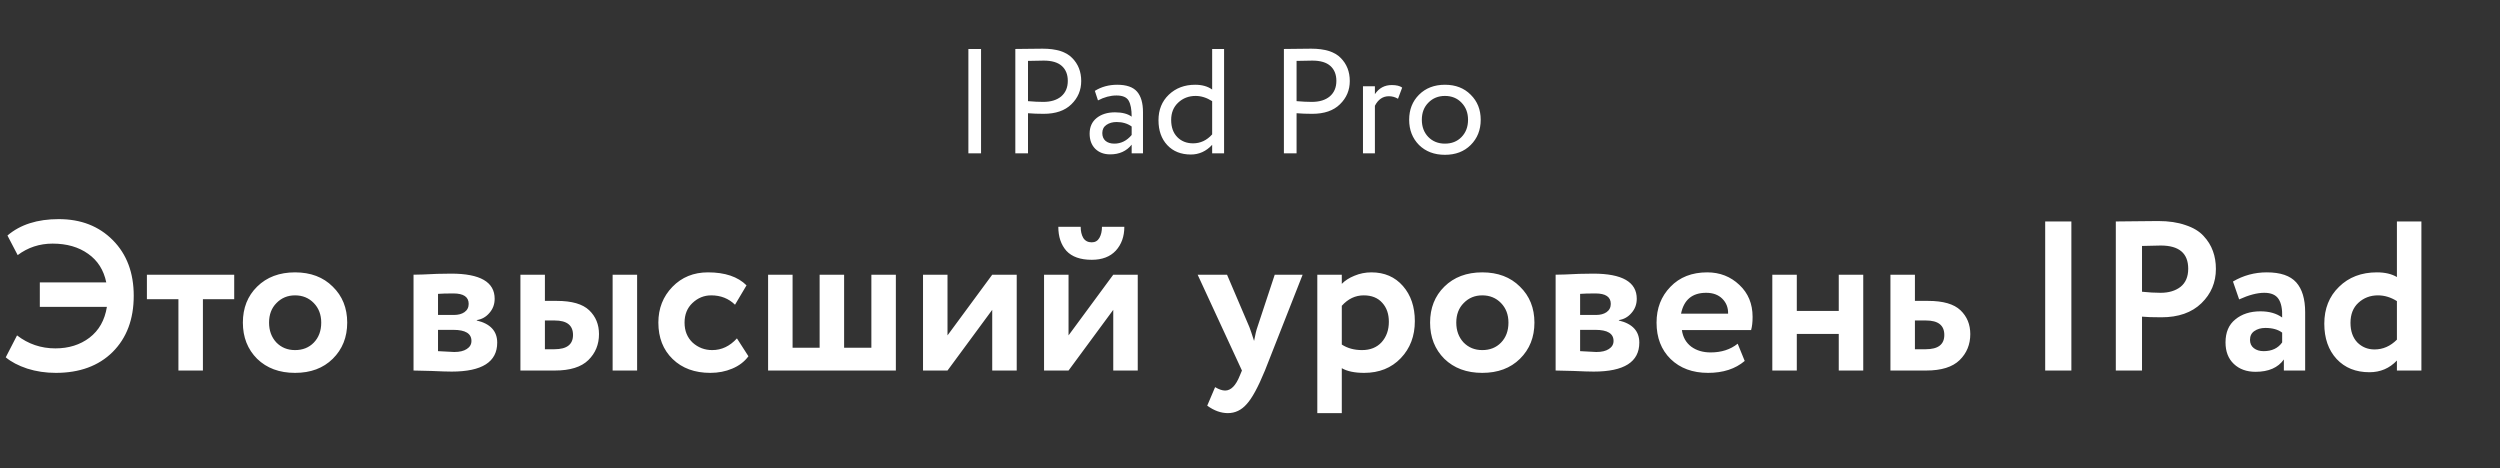 <?xml version="1.0" encoding="UTF-8"?> <svg xmlns="http://www.w3.org/2000/svg" width="587" height="110" viewBox="0 0 587 110" fill="none"><rect x="0" y="0" width="587" height="110" fill="#333333" stroke="none"/> <path d="M227.375 36V11.5H230.35V36H227.375ZM241.374 36H238.399V11.5C238.842 11.5 239.88 11.488 241.514 11.465C243.17 11.442 244.267 11.43 244.804 11.43C248.024 11.43 250.334 12.153 251.734 13.6C253.157 15.023 253.869 16.832 253.869 19.025C253.869 21.172 253.099 22.992 251.559 24.485C250.042 25.978 247.872 26.725 245.049 26.725C243.695 26.725 242.47 26.678 241.374 26.585V36ZM245.084 14.23C244.15 14.23 242.914 14.253 241.374 14.3V23.75C242.704 23.867 243.894 23.925 244.944 23.925C246.74 23.925 248.152 23.493 249.179 22.63C250.205 21.743 250.719 20.53 250.719 18.99C250.719 17.497 250.252 16.33 249.319 15.49C248.385 14.65 246.974 14.23 245.084 14.23ZM257.805 23.575L257.07 21.335C258.61 20.378 260.36 19.9 262.32 19.9C264.49 19.9 266.042 20.437 266.975 21.51C267.909 22.583 268.375 24.193 268.375 26.34V36H265.715V33.97C264.502 35.487 262.822 36.245 260.675 36.245C259.229 36.245 258.062 35.813 257.175 34.95C256.289 34.063 255.845 32.873 255.845 31.38C255.845 29.817 256.394 28.592 257.49 27.705C258.61 26.818 260.045 26.375 261.795 26.375C263.475 26.375 264.782 26.713 265.715 27.39C265.715 25.71 265.482 24.462 265.015 23.645C264.549 22.828 263.592 22.42 262.145 22.42C260.722 22.42 259.275 22.805 257.805 23.575ZM261.655 33.725C263.219 33.725 264.572 33.048 265.715 31.695V29.7C264.735 29 263.557 28.65 262.18 28.65C261.247 28.65 260.454 28.872 259.8 29.315C259.147 29.758 258.82 30.4 258.82 31.24C258.82 32.01 259.065 32.617 259.555 33.06C260.069 33.503 260.769 33.725 261.655 33.725ZM284.614 36V34.005C283.214 35.522 281.546 36.28 279.609 36.28C277.299 36.28 275.456 35.545 274.079 34.075C272.702 32.605 272.014 30.657 272.014 28.23C272.014 25.78 272.819 23.785 274.429 22.245C276.062 20.682 278.127 19.9 280.624 19.9C282.234 19.9 283.564 20.273 284.614 21.02V11.5H287.414V36H284.614ZM280.134 33.655C281.861 33.655 283.354 32.955 284.614 31.555V23.75C283.331 22.933 282.036 22.525 280.729 22.525C279.119 22.525 277.754 23.05 276.634 24.1C275.537 25.127 274.989 26.48 274.989 28.16C274.989 29.863 275.467 31.205 276.424 32.185C277.381 33.165 278.617 33.655 280.134 33.655ZM304.435 36H301.46V11.5C301.903 11.5 302.942 11.488 304.575 11.465C306.232 11.442 307.328 11.43 307.865 11.43C311.085 11.43 313.395 12.153 314.795 13.6C316.218 15.023 316.93 16.832 316.93 19.025C316.93 21.172 316.16 22.992 314.62 24.485C313.103 25.978 310.933 26.725 308.11 26.725C306.757 26.725 305.532 26.678 304.435 26.585V36ZM308.145 14.23C307.212 14.23 305.975 14.253 304.435 14.3V23.75C305.765 23.867 306.955 23.925 308.005 23.925C309.802 23.925 311.213 23.493 312.24 22.63C313.267 21.743 313.78 20.53 313.78 18.99C313.78 17.497 313.313 16.33 312.38 15.49C311.447 14.65 310.035 14.23 308.145 14.23ZM320.027 36V20.25H322.827V22.105C323.784 20.682 325.102 19.97 326.782 19.97C327.879 19.97 328.695 20.168 329.232 20.565L328.252 23.19C327.575 22.793 326.864 22.595 326.117 22.595C324.694 22.595 323.597 23.342 322.827 24.835V36H320.027ZM333.181 34.04C331.641 32.477 330.871 30.505 330.871 28.125C330.871 25.745 331.641 23.785 333.181 22.245C334.745 20.682 336.775 19.9 339.271 19.9C341.768 19.9 343.786 20.682 345.326 22.245C346.89 23.785 347.671 25.745 347.671 28.125C347.671 30.505 346.89 32.477 345.326 34.04C343.786 35.58 341.768 36.35 339.271 36.35C336.775 36.35 334.745 35.58 333.181 34.04ZM333.846 28.125C333.846 29.758 334.348 31.1 335.351 32.15C336.378 33.2 337.685 33.725 339.271 33.725C340.858 33.725 342.153 33.212 343.156 32.185C344.183 31.135 344.696 29.782 344.696 28.125C344.696 26.492 344.183 25.15 343.156 24.1C342.153 23.05 340.858 22.525 339.271 22.525C337.708 22.525 336.413 23.05 335.386 24.1C334.36 25.127 333.846 26.468 333.846 28.125Z" fill="white"></path> <path d="M9.35 72.05V66.3H24.95C24.35 63.4 22.933 61.167 20.7 59.6C18.467 58 15.683 57.2 12.35 57.2C9.283 57.2 6.55 58.1 4.15 59.9L1.75 55.3C4.75 52.733 8.767 51.45 13.8 51.45C19 51.45 23.233 53.1 26.5 56.4C29.767 59.7 31.4 64.05 31.4 69.45C31.4 74.95 29.75 79.35 26.45 82.65C23.15 85.917 18.7 87.55 13.1 87.55C10.733 87.55 8.5 87.217 6.4 86.55C4.3 85.85 2.617 84.967 1.35 83.9L4 78.75C6.633 80.783 9.633 81.8 13 81.8C16.133 81.8 18.8 80.967 21 79.3C23.233 77.6 24.6 75.183 25.1 72.05H9.35ZM34.493 70.25V64.5H54.993V70.25H47.643V87H41.893V70.25H34.493ZM60.375 84.25C58.141 82.017 57.025 79.183 57.025 75.75C57.025 72.317 58.141 69.5 60.375 67.3C62.641 65.067 65.608 63.95 69.275 63.95C72.941 63.95 75.891 65.067 78.125 67.3C80.391 69.5 81.525 72.317 81.525 75.75C81.525 79.183 80.391 82.017 78.125 84.25C75.891 86.45 72.941 87.55 69.275 87.55C65.608 87.55 62.641 86.45 60.375 84.25ZM63.175 75.75C63.175 77.617 63.741 79.167 64.875 80.4C66.041 81.6 67.508 82.2 69.275 82.2C71.075 82.2 72.541 81.617 73.675 80.45C74.841 79.25 75.425 77.683 75.425 75.75C75.425 73.883 74.841 72.35 73.675 71.15C72.508 69.95 71.041 69.35 69.275 69.35C67.541 69.35 66.091 69.95 64.925 71.15C63.758 72.317 63.175 73.85 63.175 75.75ZM97.097 87V64.5C97.496 64.5 98.23 64.483 99.296 64.45C100.396 64.383 101.513 64.333 102.646 64.3C103.813 64.267 104.913 64.25 105.946 64.25C112.746 64.25 116.146 66.217 116.146 70.15C116.146 71.45 115.73 72.567 114.896 73.5C114.096 74.433 113.113 74.983 111.946 75.15V75.25C115.146 76.017 116.746 77.75 116.746 80.45C116.746 84.983 113.18 87.25 106.046 87.25C105.046 87.25 103.463 87.2 101.296 87.1C99.13 87.033 97.73 87 97.097 87ZM106.446 77.45H102.846V82.45C105.113 82.583 106.38 82.65 106.646 82.65C107.913 82.65 108.896 82.417 109.596 81.95C110.33 81.483 110.696 80.85 110.696 80.05C110.696 78.317 109.28 77.45 106.446 77.45ZM106.446 68.9C104.846 68.9 103.646 68.933 102.846 69V73.95H106.596C107.596 73.95 108.413 73.733 109.046 73.3C109.713 72.833 110.046 72.183 110.046 71.35C110.046 69.717 108.846 68.9 106.446 68.9ZM122.194 87V64.5H127.944V70.65H130.744C134.277 70.65 136.811 71.383 138.344 72.85C139.877 74.317 140.644 76.183 140.644 78.45C140.644 80.883 139.811 82.917 138.144 84.55C136.477 86.183 133.861 87 130.294 87H122.194ZM143.844 87V64.5H149.594V87H143.844ZM130.244 75.25H127.944V82H130.194C133.094 82 134.544 80.883 134.544 78.65C134.544 76.383 133.111 75.25 130.244 75.25ZM173.033 79.45L175.733 83.65C174.8 84.917 173.533 85.883 171.933 86.55C170.367 87.217 168.65 87.55 166.783 87.55C163.117 87.55 160.167 86.467 157.933 84.3C155.7 82.133 154.583 79.283 154.583 75.75C154.583 72.417 155.683 69.617 157.883 67.35C160.083 65.083 162.867 63.95 166.233 63.95C170.233 63.95 173.25 64.967 175.283 67L172.583 71.55C171.083 70.083 169.217 69.35 166.983 69.35C165.317 69.35 163.85 69.95 162.583 71.15C161.35 72.317 160.733 73.85 160.733 75.75C160.733 77.683 161.367 79.25 162.633 80.45C163.933 81.617 165.467 82.2 167.233 82.2C169.433 82.2 171.367 81.283 173.033 79.45ZM180.348 87V64.5H186.098V81.65H192.448V64.5H198.198V81.65H204.598V64.5H210.348V87H180.348ZM222.475 87H216.725V64.5H222.475V78.75L232.975 64.5H238.725V87H232.975V72.75L222.475 87ZM250.893 87H245.143V64.5H250.893V78.75L261.393 64.5H267.143V87H261.393V72.75L250.893 87ZM248.493 53.25H253.743C253.743 54.283 253.943 55.15 254.343 55.85C254.777 56.55 255.443 56.9 256.343 56.9C257.143 56.9 257.743 56.55 258.143 55.85C258.543 55.15 258.743 54.283 258.743 53.25H263.993C263.993 55.517 263.327 57.383 261.993 58.85C260.66 60.283 258.777 61 256.343 61C253.677 61 251.693 60.3 250.393 58.9C249.127 57.467 248.493 55.583 248.493 53.25ZM305.857 64.5L297.007 87C295.407 90.9 293.974 93.533 292.707 94.9C291.474 96.3 290.007 97 288.307 97C286.674 97 285.057 96.417 283.457 95.25L285.307 90.9C286.207 91.433 286.99 91.7 287.657 91.7C289.024 91.7 290.174 90.533 291.107 88.2L291.607 87L281.207 64.5H288.107L293.357 76.8C293.557 77.3 293.924 78.383 294.457 80.05C294.724 78.583 294.99 77.483 295.257 76.75L299.307 64.5H305.857ZM309.304 97V64.5H315.054V66.65C315.787 65.883 316.77 65.25 318.004 64.75C319.27 64.217 320.604 63.95 322.004 63.95C325.07 63.95 327.537 65.017 329.404 67.15C331.27 69.283 332.204 72.033 332.204 75.4C332.204 78.9 331.104 81.8 328.904 84.1C326.704 86.4 323.837 87.55 320.304 87.55C318.07 87.55 316.32 87.183 315.054 86.45V97H309.304ZM320.204 69.35C318.237 69.35 316.52 70.167 315.054 71.8V80.9C316.387 81.767 317.97 82.2 319.804 82.2C321.737 82.2 323.27 81.583 324.404 80.35C325.537 79.083 326.104 77.483 326.104 75.55C326.104 73.717 325.587 72.233 324.554 71.1C323.52 69.933 322.07 69.35 320.204 69.35ZM339.134 84.25C336.901 82.017 335.784 79.183 335.784 75.75C335.784 72.317 336.901 69.5 339.134 67.3C341.401 65.067 344.368 63.95 348.034 63.95C351.701 63.95 354.651 65.067 356.884 67.3C359.151 69.5 360.284 72.317 360.284 75.75C360.284 79.183 359.151 82.017 356.884 84.25C354.651 86.45 351.701 87.55 348.034 87.55C344.368 87.55 341.401 86.45 339.134 84.25ZM341.934 75.75C341.934 77.617 342.501 79.167 343.634 80.4C344.801 81.6 346.268 82.2 348.034 82.2C349.834 82.2 351.301 81.617 352.434 80.45C353.601 79.25 354.184 77.683 354.184 75.75C354.184 73.883 353.601 72.35 352.434 71.15C351.268 69.95 349.801 69.35 348.034 69.35C346.301 69.35 344.851 69.95 343.684 71.15C342.518 72.317 341.934 73.85 341.934 75.75ZM365.261 87V64.5C365.661 64.5 366.394 64.483 367.461 64.45C368.561 64.383 369.677 64.333 370.811 64.3C371.977 64.267 373.077 64.25 374.111 64.25C380.911 64.25 384.311 66.217 384.311 70.15C384.311 71.45 383.894 72.567 383.061 73.5C382.261 74.433 381.277 74.983 380.111 75.15V75.25C383.311 76.017 384.911 77.75 384.911 80.45C384.911 84.983 381.344 87.25 374.211 87.25C373.211 87.25 371.627 87.2 369.461 87.1C367.294 87.033 365.894 87 365.261 87ZM374.611 77.45H371.011V82.45C373.277 82.583 374.544 82.65 374.811 82.65C376.077 82.65 377.061 82.417 377.761 81.95C378.494 81.483 378.861 80.85 378.861 80.05C378.861 78.317 377.444 77.45 374.611 77.45ZM374.611 68.9C373.011 68.9 371.811 68.933 371.011 69V73.95H374.761C375.761 73.95 376.577 73.733 377.211 73.3C377.877 72.833 378.211 72.183 378.211 71.35C378.211 69.717 377.011 68.9 374.611 68.9ZM408.008 80.7L409.658 84.75C407.458 86.617 404.592 87.55 401.058 87.55C397.425 87.55 394.492 86.467 392.258 84.3C390.058 82.133 388.958 79.283 388.958 75.75C388.958 72.383 390.042 69.583 392.208 67.35C394.375 65.083 397.258 63.95 400.858 63.95C403.825 63.95 406.342 64.933 408.408 66.9C410.475 68.833 411.508 71.333 411.508 74.4C411.508 75.667 411.392 76.7 411.158 77.5H394.908C395.142 79.167 395.875 80.467 397.108 81.4C398.342 82.3 399.858 82.75 401.658 82.75C404.192 82.75 406.308 82.067 408.008 80.7ZM400.608 68.75C397.342 68.75 395.375 70.383 394.708 73.65H405.758C405.792 72.25 405.342 71.083 404.408 70.15C403.475 69.217 402.208 68.75 400.608 68.75ZM431.739 87V78.4H421.889V87H416.139V64.5H421.889V73H431.739V64.5H437.489V87H431.739ZM443.874 87V64.5H449.624V70.65H452.724C456.257 70.65 458.79 71.383 460.324 72.85C461.857 74.317 462.624 76.183 462.624 78.45C462.624 80.883 461.79 82.917 460.124 84.55C458.457 86.183 455.84 87 452.274 87H443.874ZM452.224 75.25H449.624V82H452.174C455.074 82 456.524 80.883 456.524 78.65C456.524 76.383 455.09 75.25 452.224 75.25ZM480.209 87V52H486.359V87H480.209ZM502.943 87H496.793V52C497.393 52 498.977 51.983 501.543 51.95C504.143 51.917 505.877 51.9 506.743 51.9C509.21 51.9 511.343 52.217 513.143 52.85C514.977 53.45 516.393 54.3 517.393 55.4C518.393 56.467 519.127 57.65 519.593 58.95C520.06 60.217 520.293 61.617 520.293 63.15C520.293 66.317 519.16 69 516.893 71.2C514.627 73.4 511.493 74.5 507.493 74.5C505.46 74.5 503.943 74.45 502.943 74.35V87ZM507.343 57.65C506.61 57.65 505.143 57.683 502.943 57.75V68.5C504.543 68.667 505.993 68.75 507.293 68.75C509.227 68.75 510.793 68.283 511.993 67.35C513.193 66.383 513.793 64.967 513.793 63.1C513.793 59.467 511.643 57.65 507.343 57.65ZM525.751 70.3L524.301 66.1C526.734 64.667 529.384 63.95 532.251 63.95C535.451 63.95 537.751 64.733 539.151 66.3C540.551 67.867 541.251 70.2 541.251 73.3V87H536.251V84.4C534.884 86.333 532.667 87.3 529.601 87.3C527.501 87.3 525.801 86.683 524.501 85.45C523.201 84.217 522.551 82.533 522.551 80.4C522.551 78.033 523.317 76.233 524.851 75C526.384 73.733 528.351 73.1 530.751 73.1C532.817 73.1 534.517 73.583 535.851 74.55C535.917 72.583 535.634 71.133 535.001 70.2C534.367 69.233 533.251 68.75 531.651 68.75C529.984 68.75 528.017 69.267 525.751 70.3ZM531.501 82.45C533.434 82.45 534.884 81.767 535.851 80.4V78.1C534.884 77.367 533.567 77 531.901 77C530.867 77 530.001 77.25 529.301 77.75C528.634 78.217 528.301 78.9 528.301 79.8C528.301 80.633 528.601 81.283 529.201 81.75C529.801 82.217 530.567 82.45 531.501 82.45ZM562.795 87V84.65C561.062 86.483 558.912 87.4 556.345 87.4C553.145 87.4 550.579 86.367 548.645 84.3C546.712 82.2 545.745 79.433 545.745 76C545.745 72.467 546.895 69.583 549.195 67.35C551.495 65.083 554.462 63.95 558.095 63.95C559.995 63.95 561.562 64.317 562.795 65.05V52H568.545V87H562.795ZM557.545 82.05C559.512 82.05 561.262 81.283 562.795 79.75V70.7C561.362 69.8 559.879 69.35 558.345 69.35C556.545 69.35 555.012 69.933 553.745 71.1C552.512 72.233 551.895 73.8 551.895 75.8C551.895 77.733 552.429 79.267 553.495 80.4C554.595 81.5 555.945 82.05 557.545 82.05Z" fill="white"></path> </svg> 